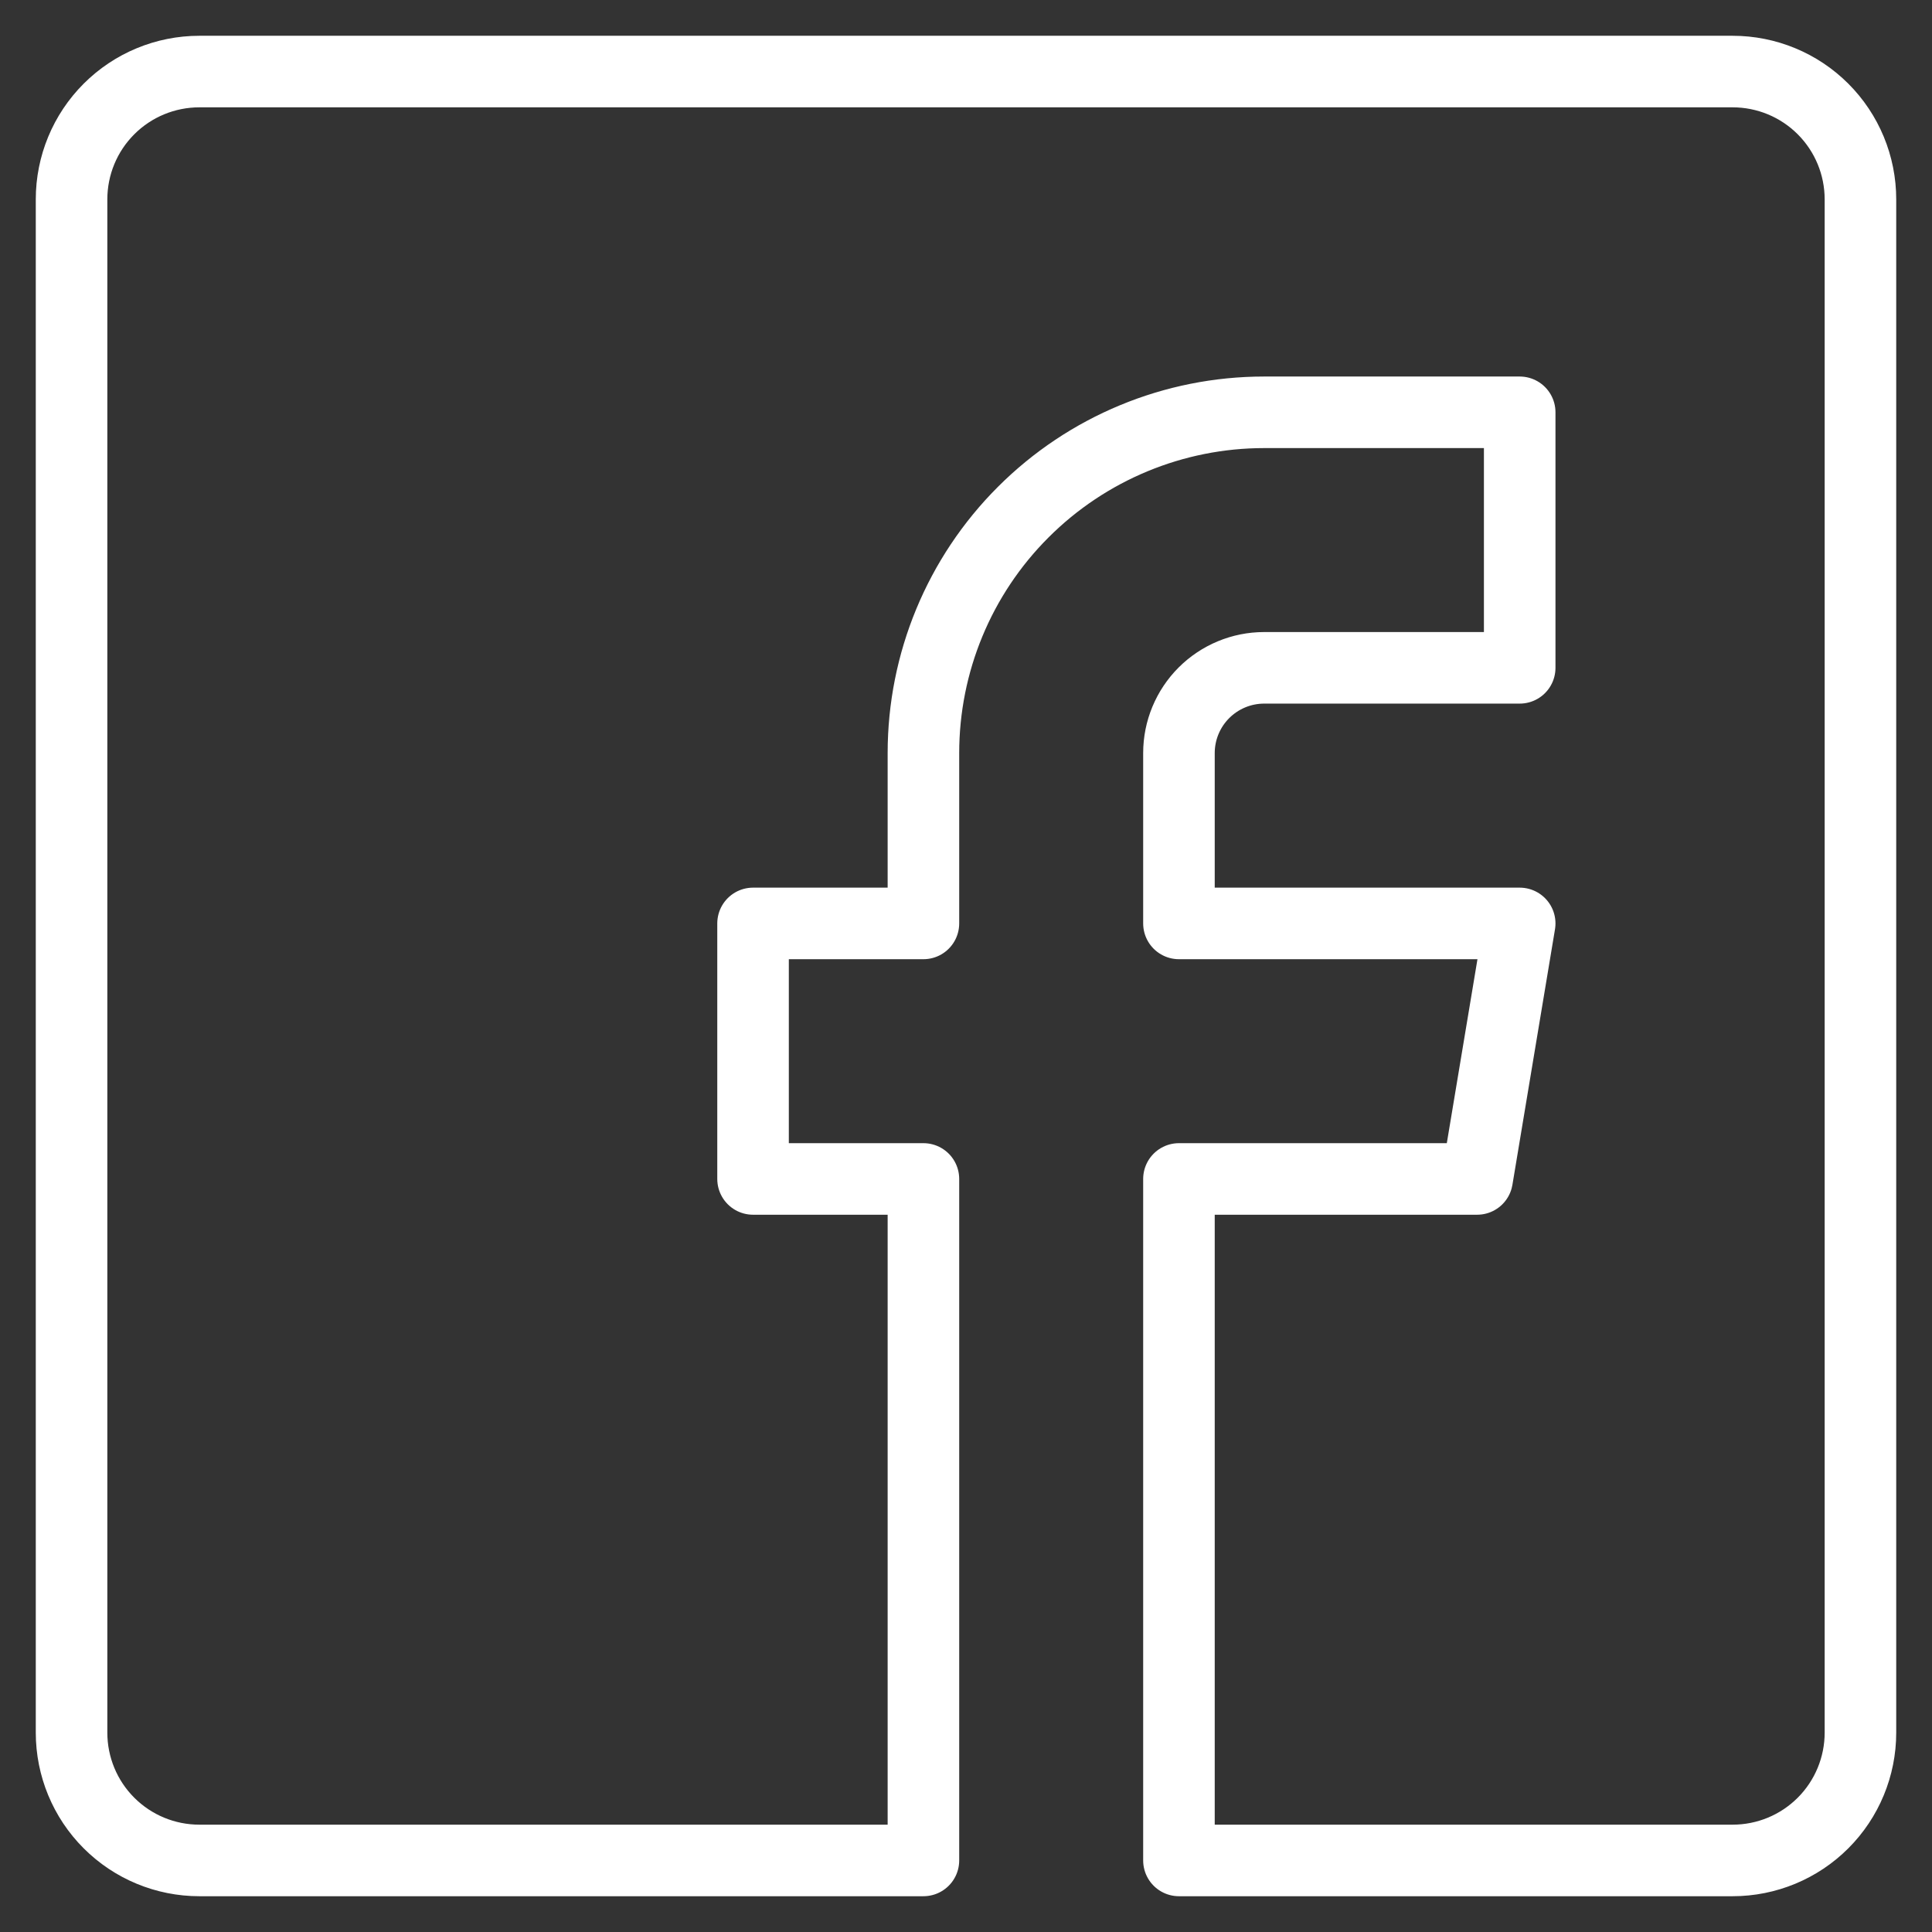 <?xml version="1.0" encoding="UTF-8"?>
<svg xmlns="http://www.w3.org/2000/svg" width="27" height="27" viewBox="0 0 27 27" fill="none">
  <rect x="0" y="0" width="27" height="27" fill="#333333" stroke="none"/>
  <path d="M24.214 1H2.786C2.312 1 1.858 1.188 1.523 1.523C1.188 1.858 1 2.312 1 2.786V24.214C1 24.688 1.188 25.142 1.523 25.477C1.858 25.812 2.312 26 2.786 26H12.905V16.476H10.524V12.905H12.905V10.524C12.905 9.261 13.406 8.05 14.3 7.157C15.193 6.264 16.404 5.762 17.667 5.762H21.238V9.333H17.667C17.351 9.333 17.048 9.459 16.825 9.682C16.602 9.905 16.476 10.208 16.476 10.524V12.905H21.238L20.643 16.476H16.476V26H24.214C24.688 26 25.142 25.812 25.477 25.477C25.812 25.142 26 24.688 26 24.214V2.786C26 2.312 25.812 1.858 25.477 1.523C25.142 1.188 24.688 1 24.214 1Z" stroke="white" stroke-linecap="round" stroke-linejoin="round"></path>
</svg>
